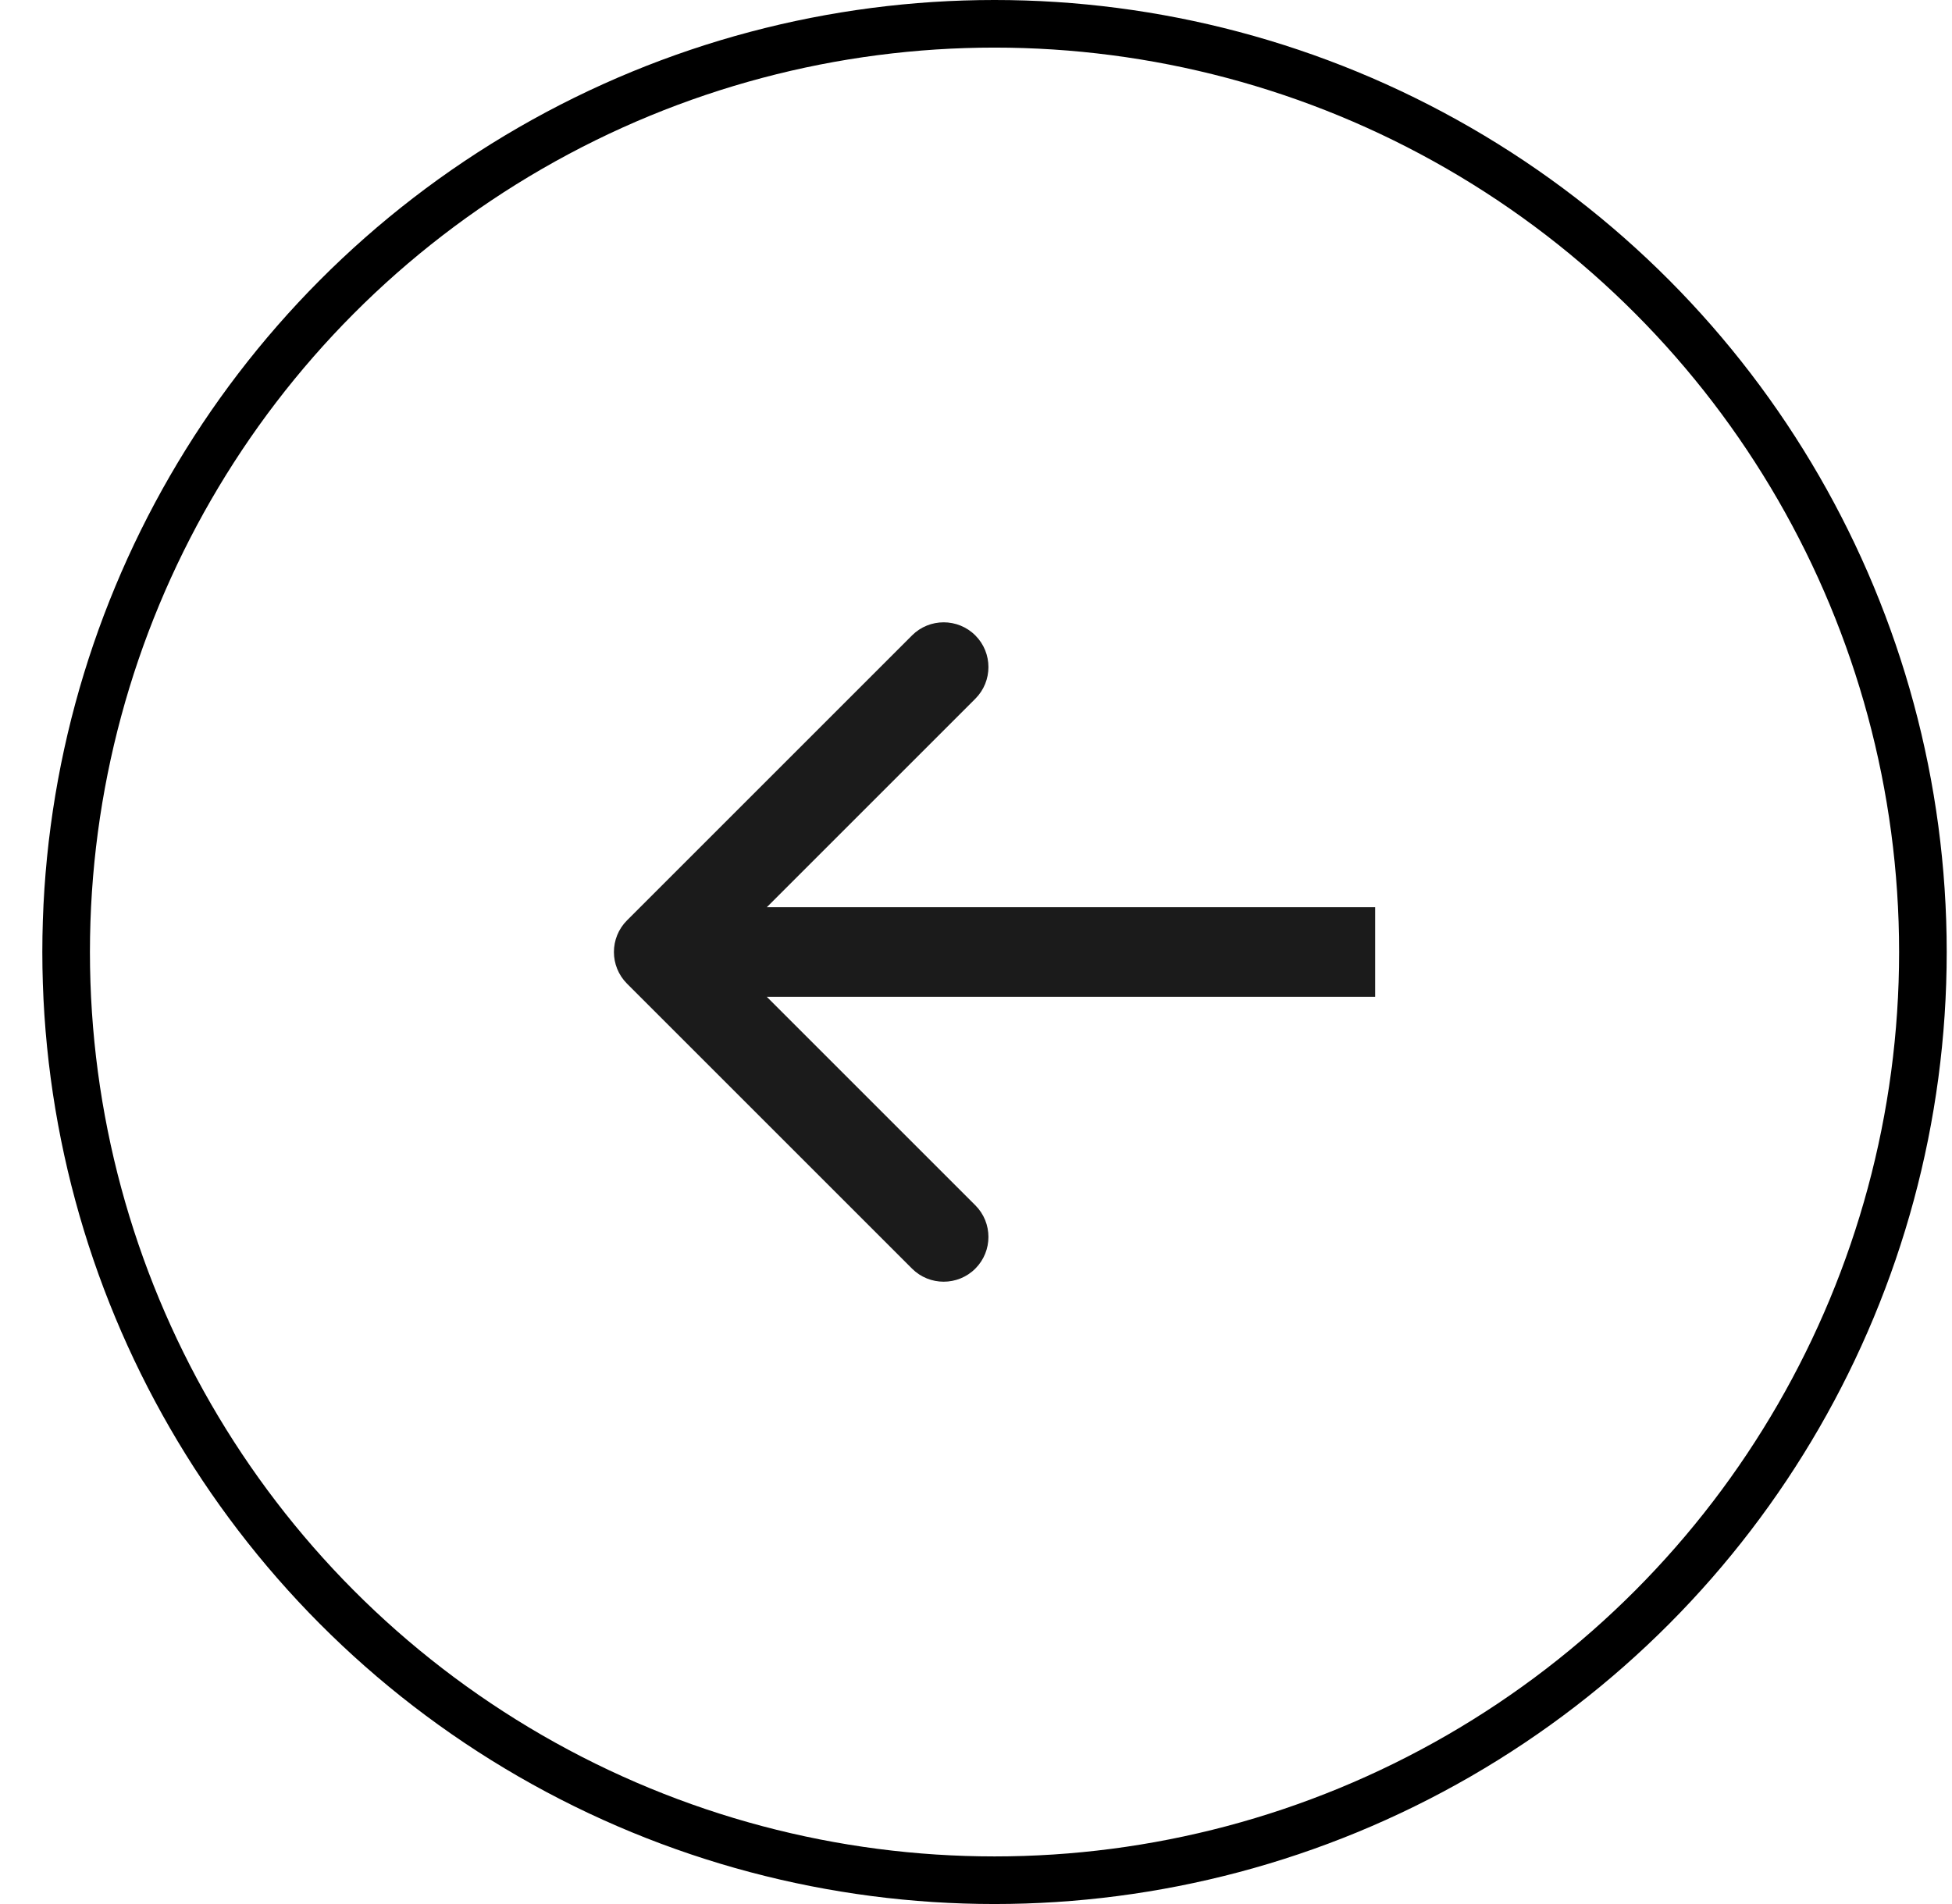 <svg width="41" height="40" viewBox="0 0 41 40" fill="none" xmlns="http://www.w3.org/2000/svg">
<circle cx="20.889" cy="20" r="19.5" transform="rotate(-180 20.889 20)" stroke="black"/>
<path d="M13.17 19.335C12.803 19.702 12.803 20.298 13.17 20.665L19.156 26.651C19.523 27.018 20.119 27.018 20.486 26.651C20.853 26.284 20.853 25.688 20.486 25.321L15.165 20L20.486 14.679C20.853 14.312 20.853 13.716 20.486 13.349C20.119 12.982 19.523 12.982 19.156 13.349L13.17 19.335ZM28.884 19.059L13.835 19.059L13.835 20.941L28.884 20.941L28.884 19.059Z" fill="#1B1B1B"/>
</svg>
